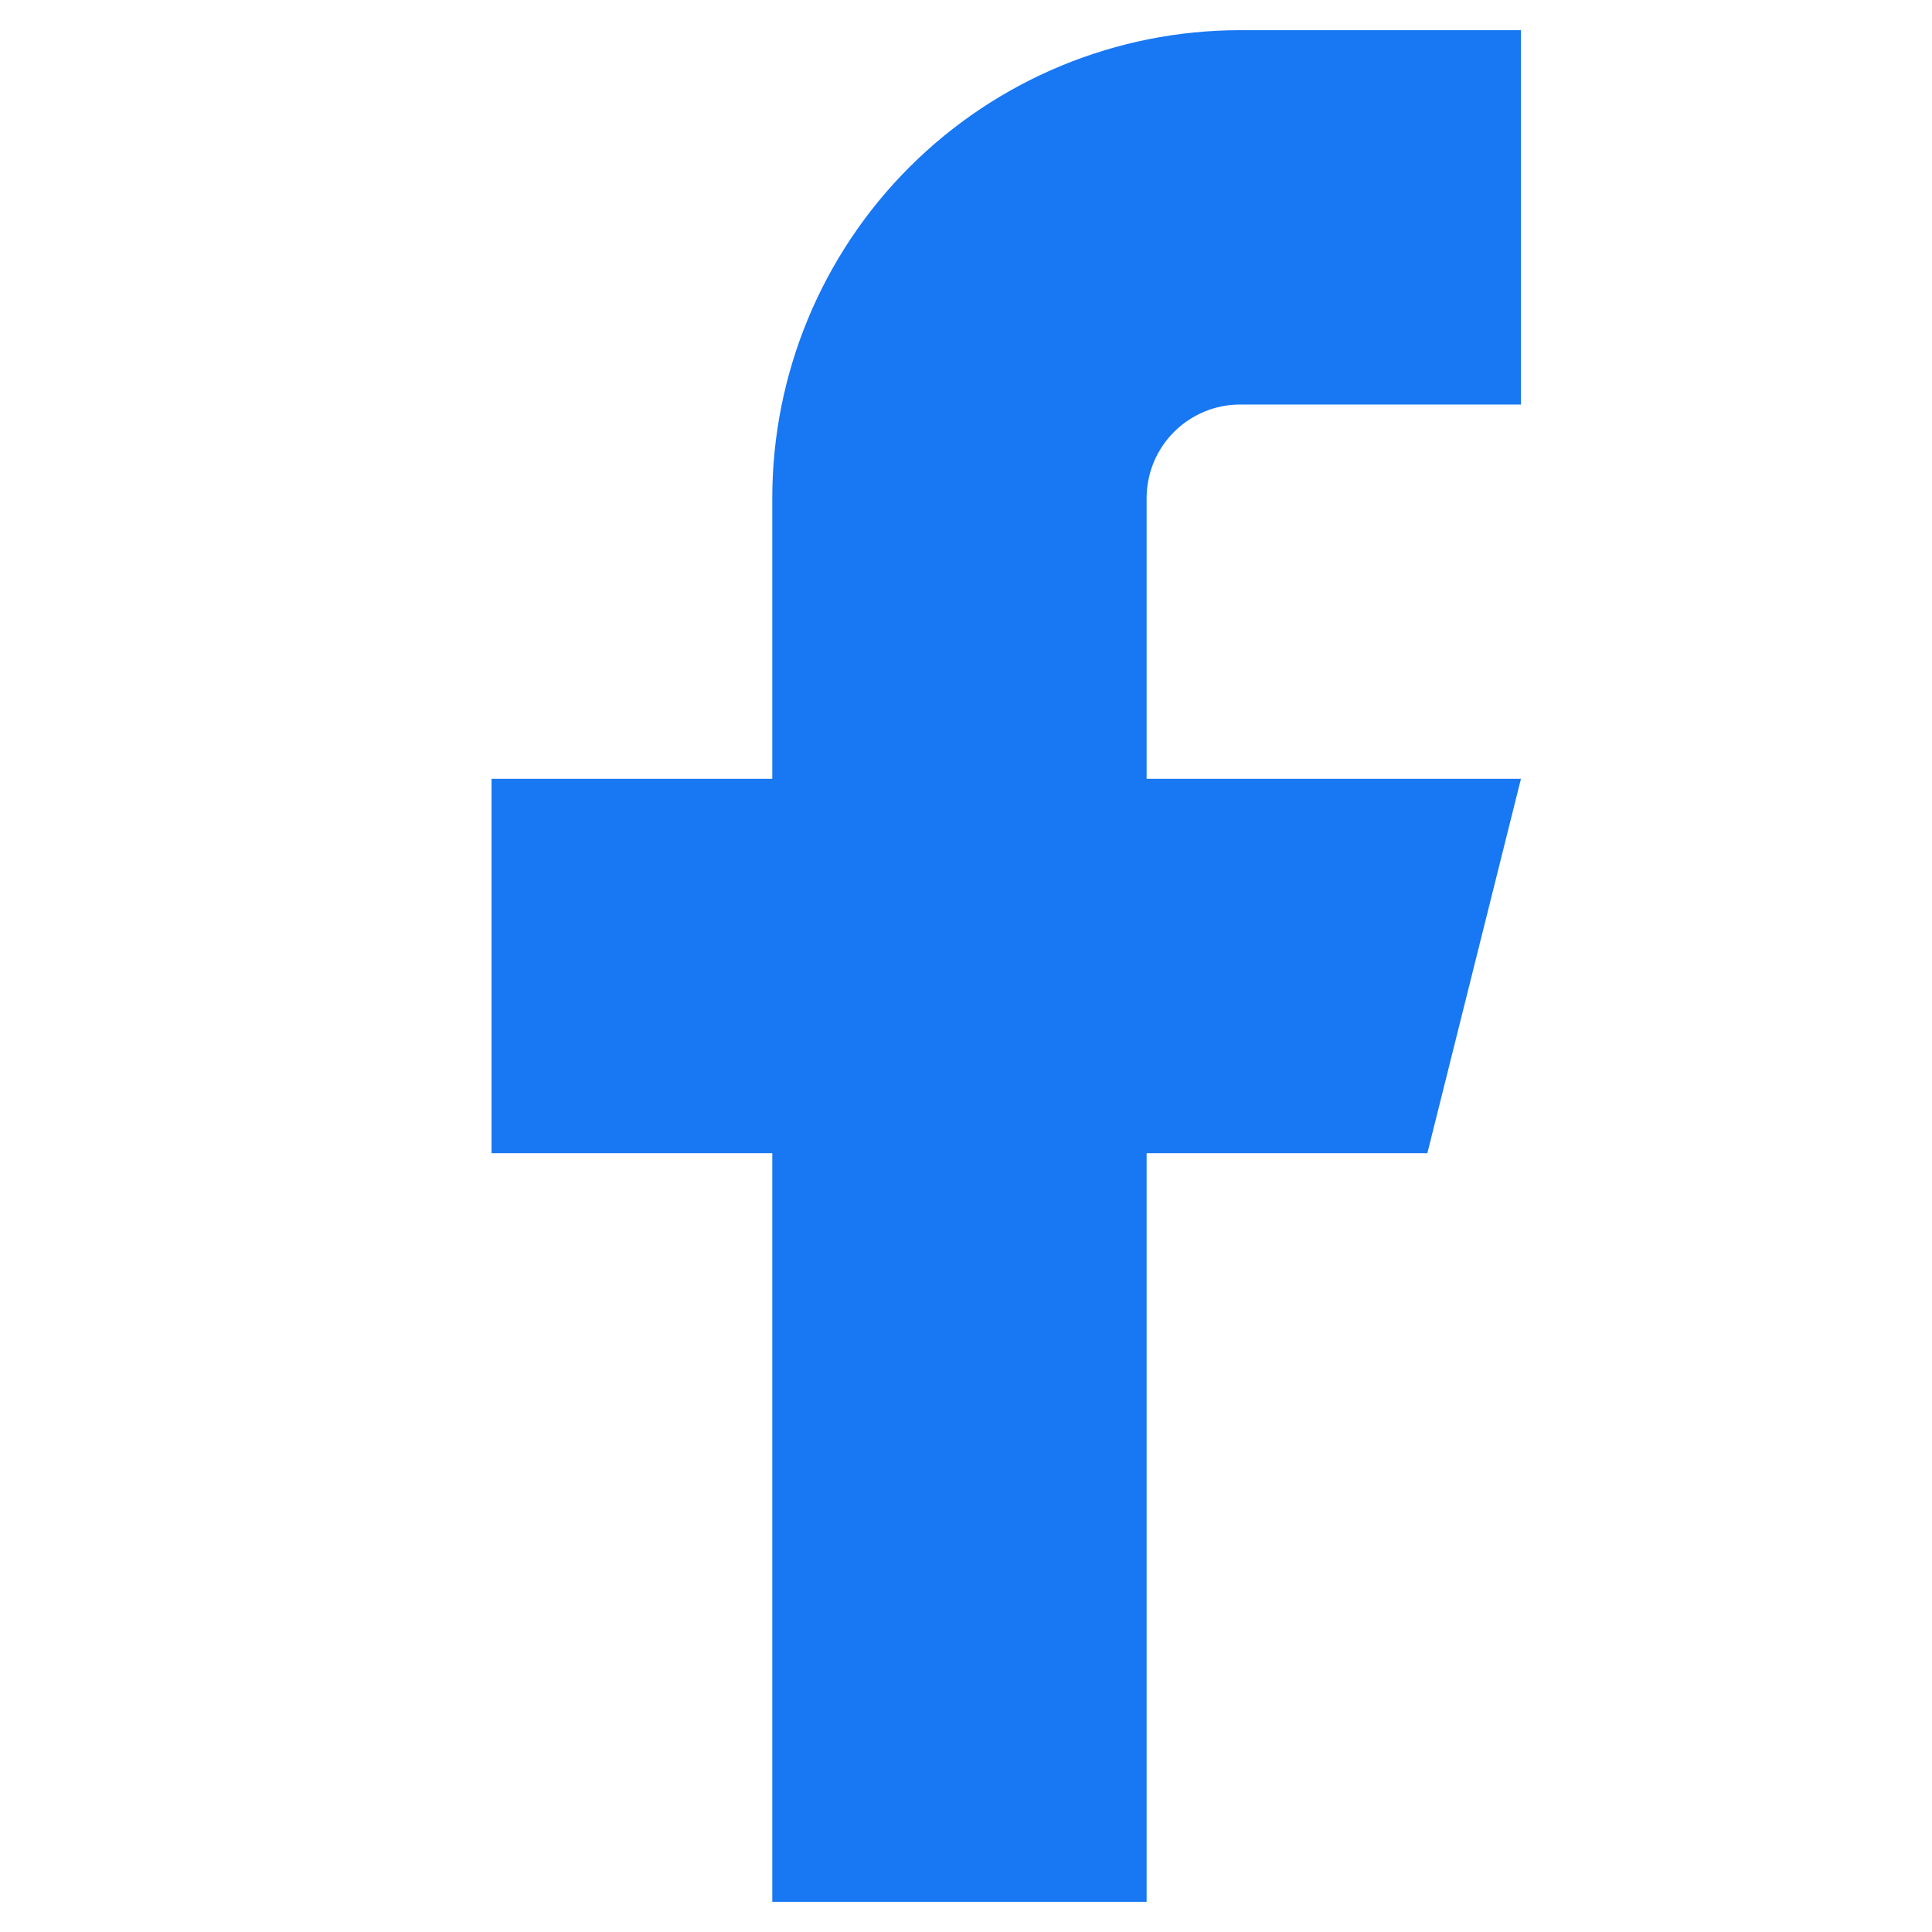 <svg width="64" height="64" viewBox="0 0 64 64" fill="none" xmlns="http://www.w3.org/2000/svg">
<path d="M50.383 1H41.083C36.972 1 33.03 2.633 30.123 5.54C27.216 8.447 25.583 12.389 25.583 16.5V25.8H16.283V38.2H25.583V63H37.983V38.2H47.283L50.383 25.8H37.983V16.5C37.983 15.678 38.31 14.889 38.891 14.308C39.472 13.727 40.261 13.4 41.083 13.4H50.383V1Z" fill="#1877F2"/>
</svg>
